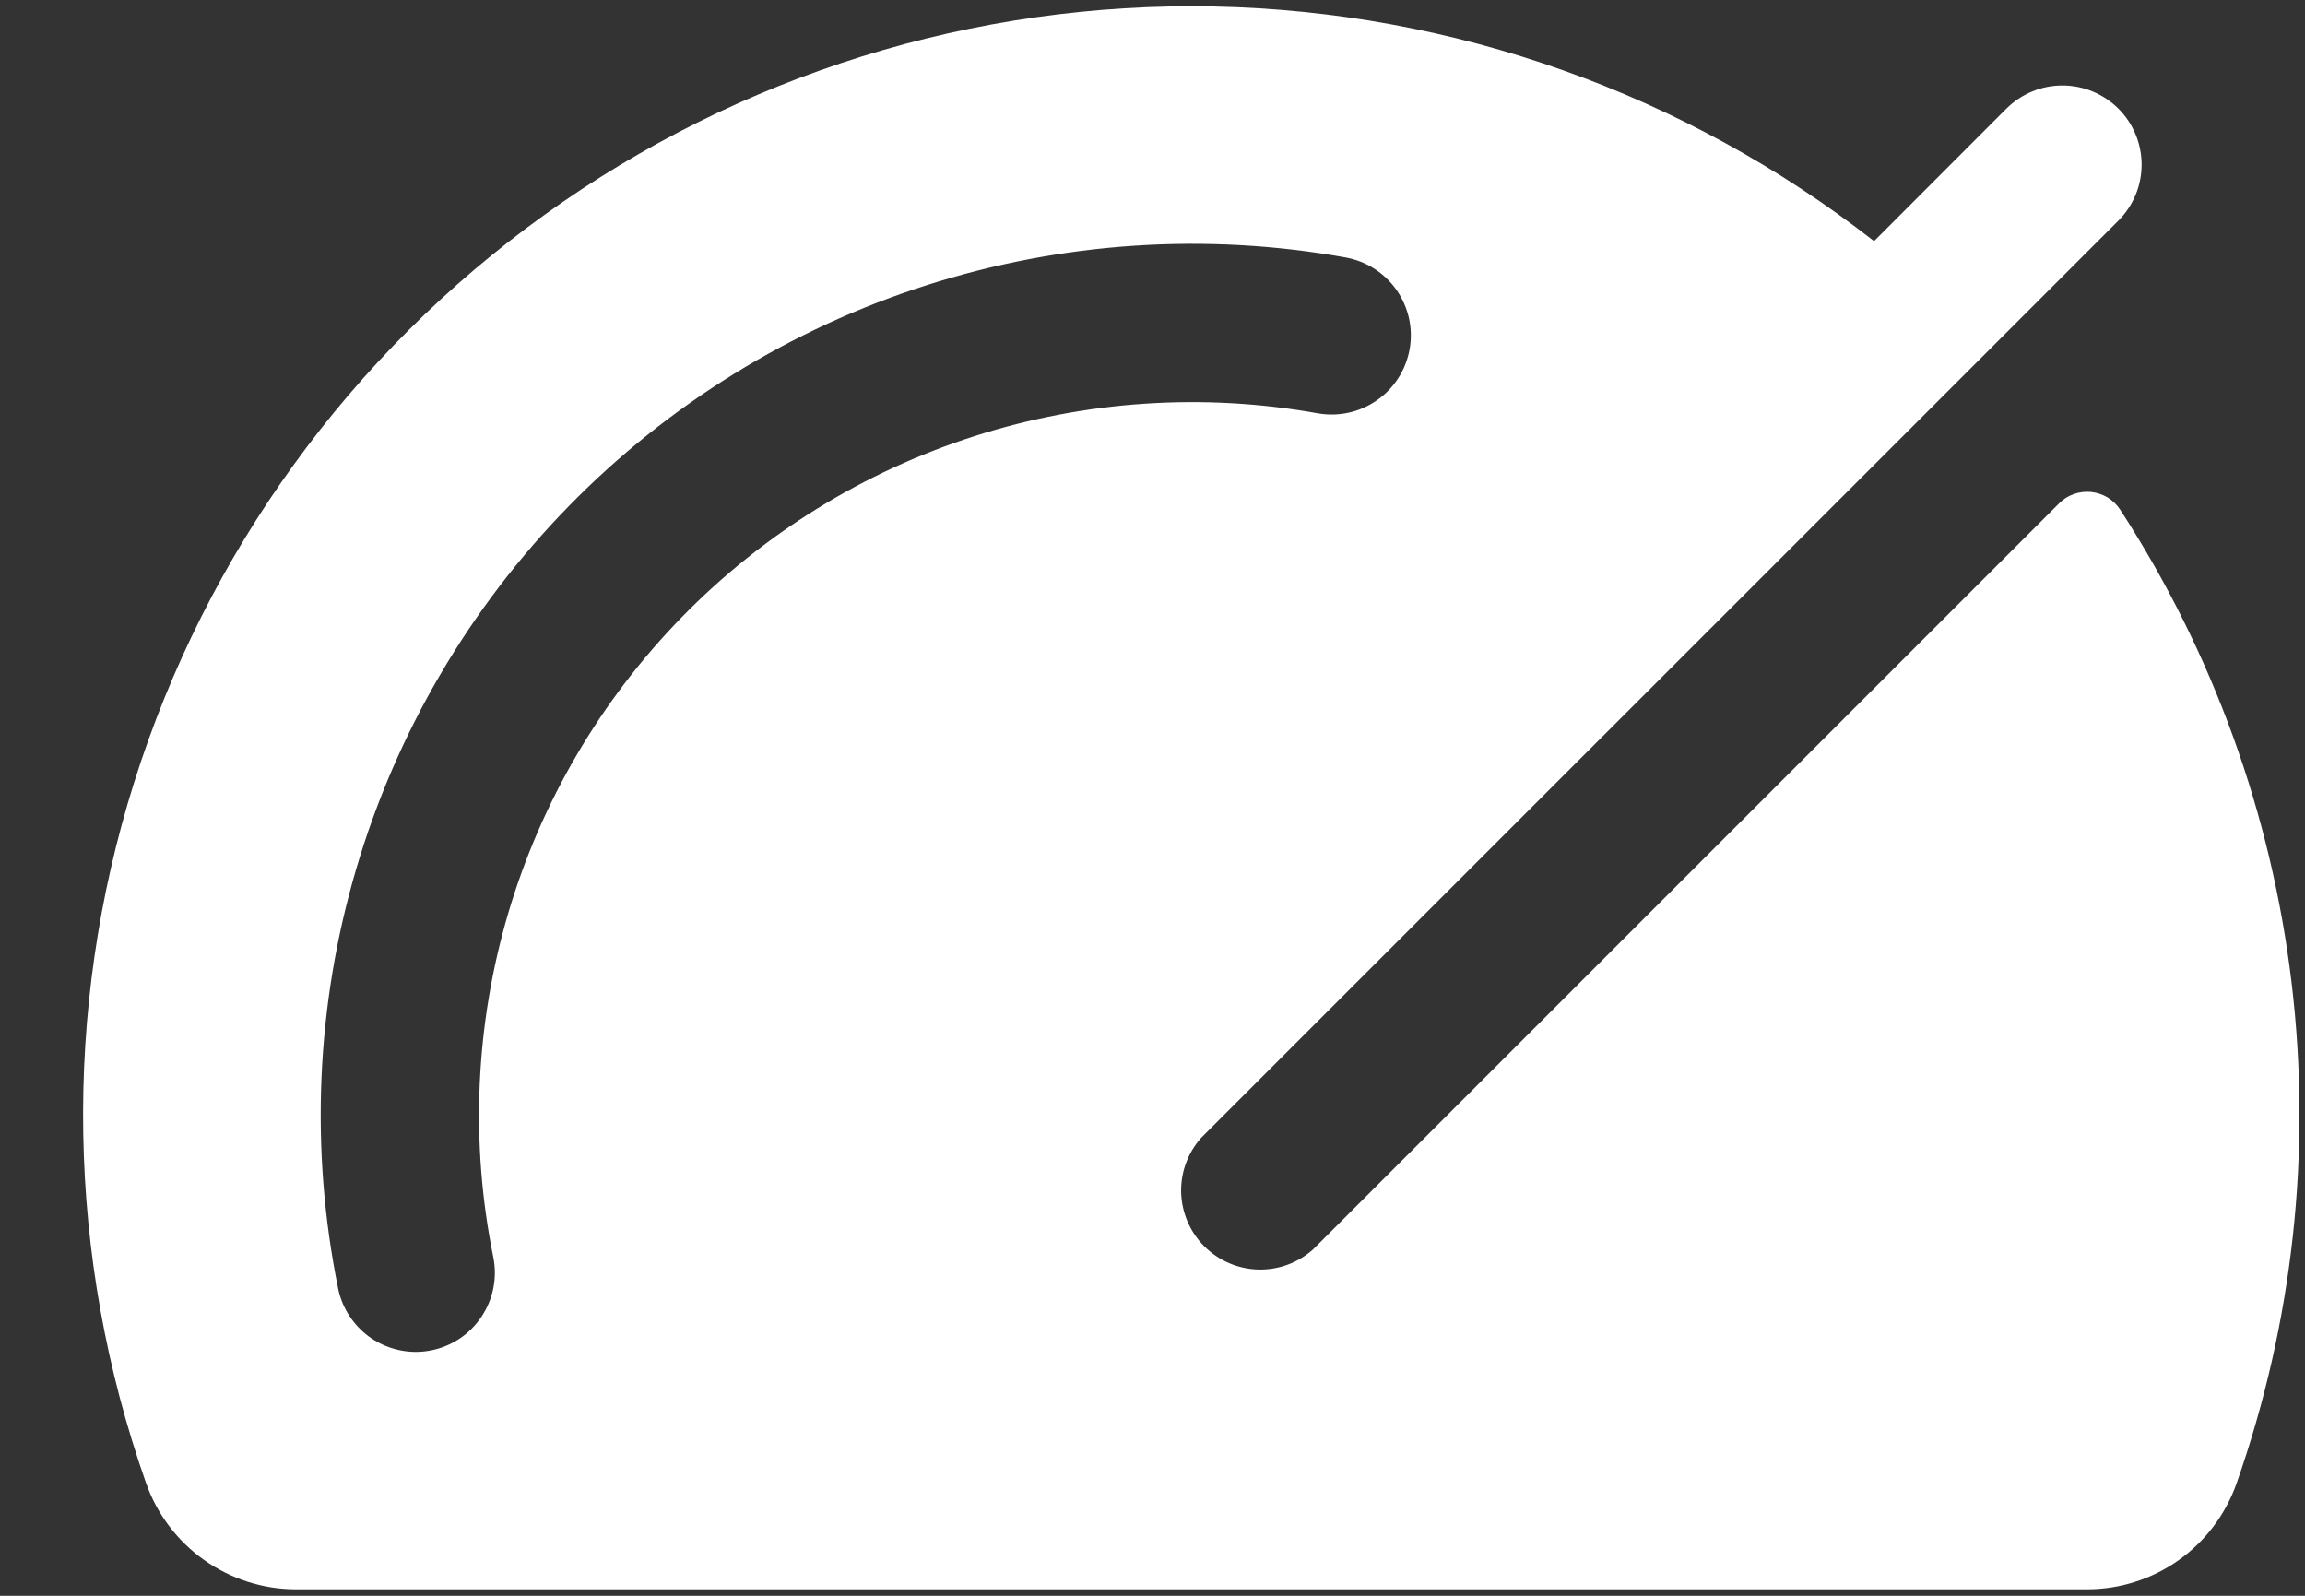 <svg width="26" height="18" viewBox="0 0 26 18" fill="none" xmlns="http://www.w3.org/2000/svg">
<rect x="0" y="0" width="26" height="18" fill="#333333" stroke="none"/>
<path d="M23.914 5.747C23.878 5.692 23.829 5.646 23.773 5.611C23.716 5.577 23.652 5.556 23.586 5.549C23.52 5.543 23.454 5.551 23.392 5.573C23.329 5.595 23.272 5.631 23.226 5.678L14.809 14.095C14.639 14.246 14.417 14.327 14.189 14.32C13.961 14.313 13.745 14.219 13.584 14.058C13.423 13.897 13.33 13.68 13.323 13.452C13.317 13.224 13.398 13.003 13.55 12.833L23.895 2.489C23.978 2.406 24.044 2.307 24.089 2.199C24.134 2.091 24.157 1.974 24.157 1.857C24.157 1.74 24.134 1.624 24.089 1.515C24.044 1.407 23.978 1.308 23.895 1.225C23.812 1.143 23.714 1.077 23.605 1.032C23.497 0.987 23.381 0.964 23.264 0.964C23.146 0.964 23.03 0.987 22.922 1.032C22.813 1.077 22.715 1.143 22.632 1.225L21.139 2.72C19.008 1.055 16.395 0.127 13.691 0.073C10.988 0.019 8.34 0.843 6.145 2.421C3.949 3.998 2.324 6.246 1.513 8.825C0.702 11.404 0.749 14.177 1.647 16.727C1.77 17.077 1.998 17.38 2.301 17.595C2.603 17.81 2.964 17.926 3.335 17.927H23.541C23.912 17.927 24.273 17.812 24.575 17.598C24.877 17.384 25.105 17.081 25.228 16.732C25.864 14.923 26.077 12.991 25.849 11.087C25.621 9.182 24.959 7.356 23.914 5.747ZM5.564 14.179C5.611 14.411 5.564 14.652 5.433 14.849C5.303 15.047 5.099 15.184 4.867 15.231C4.808 15.243 4.748 15.249 4.688 15.249C4.482 15.248 4.283 15.177 4.124 15.047C3.965 14.916 3.855 14.735 3.814 14.534C3.495 12.962 3.565 11.336 4.019 9.798C4.472 8.26 5.295 6.856 6.416 5.709C7.537 4.562 8.921 3.707 10.449 3.218C11.976 2.729 13.6 2.621 15.178 2.904C15.411 2.946 15.618 3.078 15.754 3.273C15.889 3.467 15.942 3.707 15.9 3.94C15.858 4.173 15.726 4.38 15.531 4.515C15.337 4.651 15.097 4.703 14.864 4.662C13.572 4.43 12.243 4.519 10.993 4.919C9.744 5.319 8.611 6.019 7.694 6.958C6.777 7.896 6.103 9.045 5.732 10.303C5.361 11.562 5.303 12.893 5.564 14.179Z" fill="white"/>
</svg>
